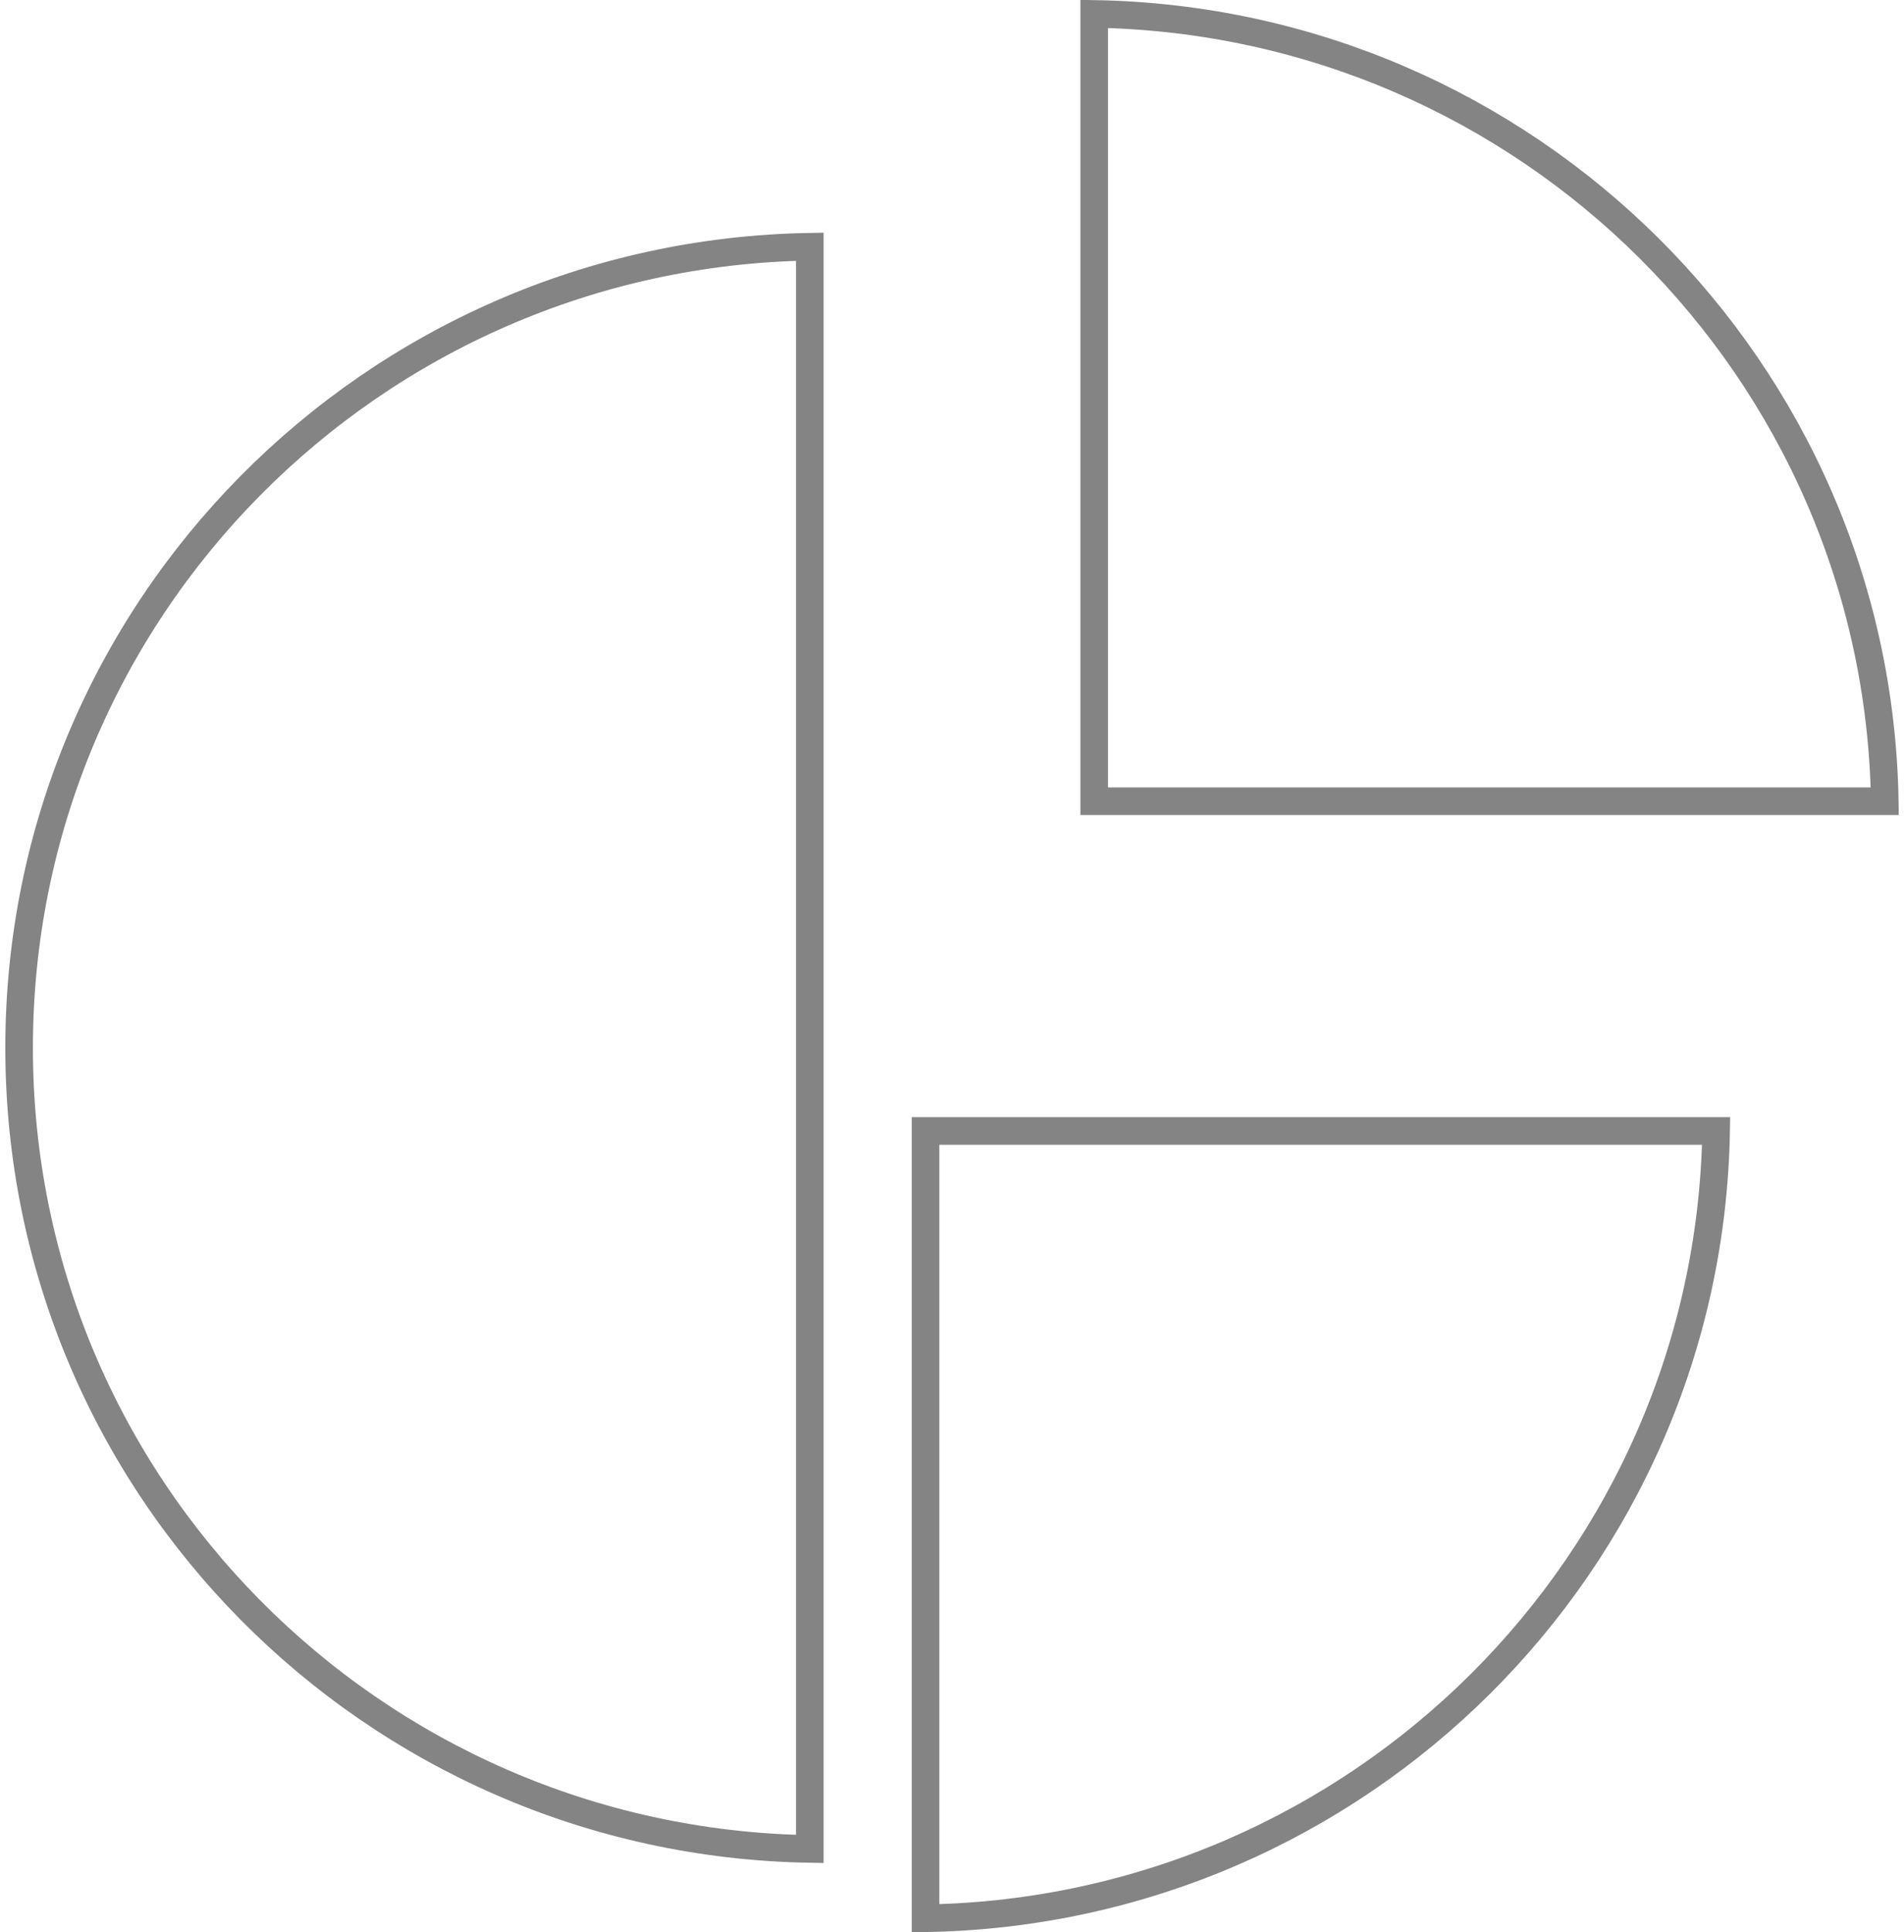 <svg width="138" height="140" viewBox="0 0 138 140" fill="none" xmlns="http://www.w3.org/2000/svg">
<g clip-path="url(#clip0_273_1804)">
<path d="M1.385 75.924C1.385 44.197 26.947 18.41 58.694 17.878V133.97C26.947 133.439 1.385 107.651 1.385 75.924Z" stroke="#848484" stroke-width="2"/>
<path d="M79.307 1.008C110.72 1.534 136.077 26.787 136.607 58.054H79.307V1.008Z" stroke="#848484" stroke-width="2"/>
<path d="M124.383 81.946C123.852 113.213 98.495 138.466 67.082 138.992V81.946H124.383Z" stroke="#848484" stroke-width="2"/>
</g>
<defs>
<clipPath id="clip0_273_1804">
<rect width="137.232" height="140" fill="white" transform="translate(0.385)"/>
</clipPath>
</defs>
</svg>
